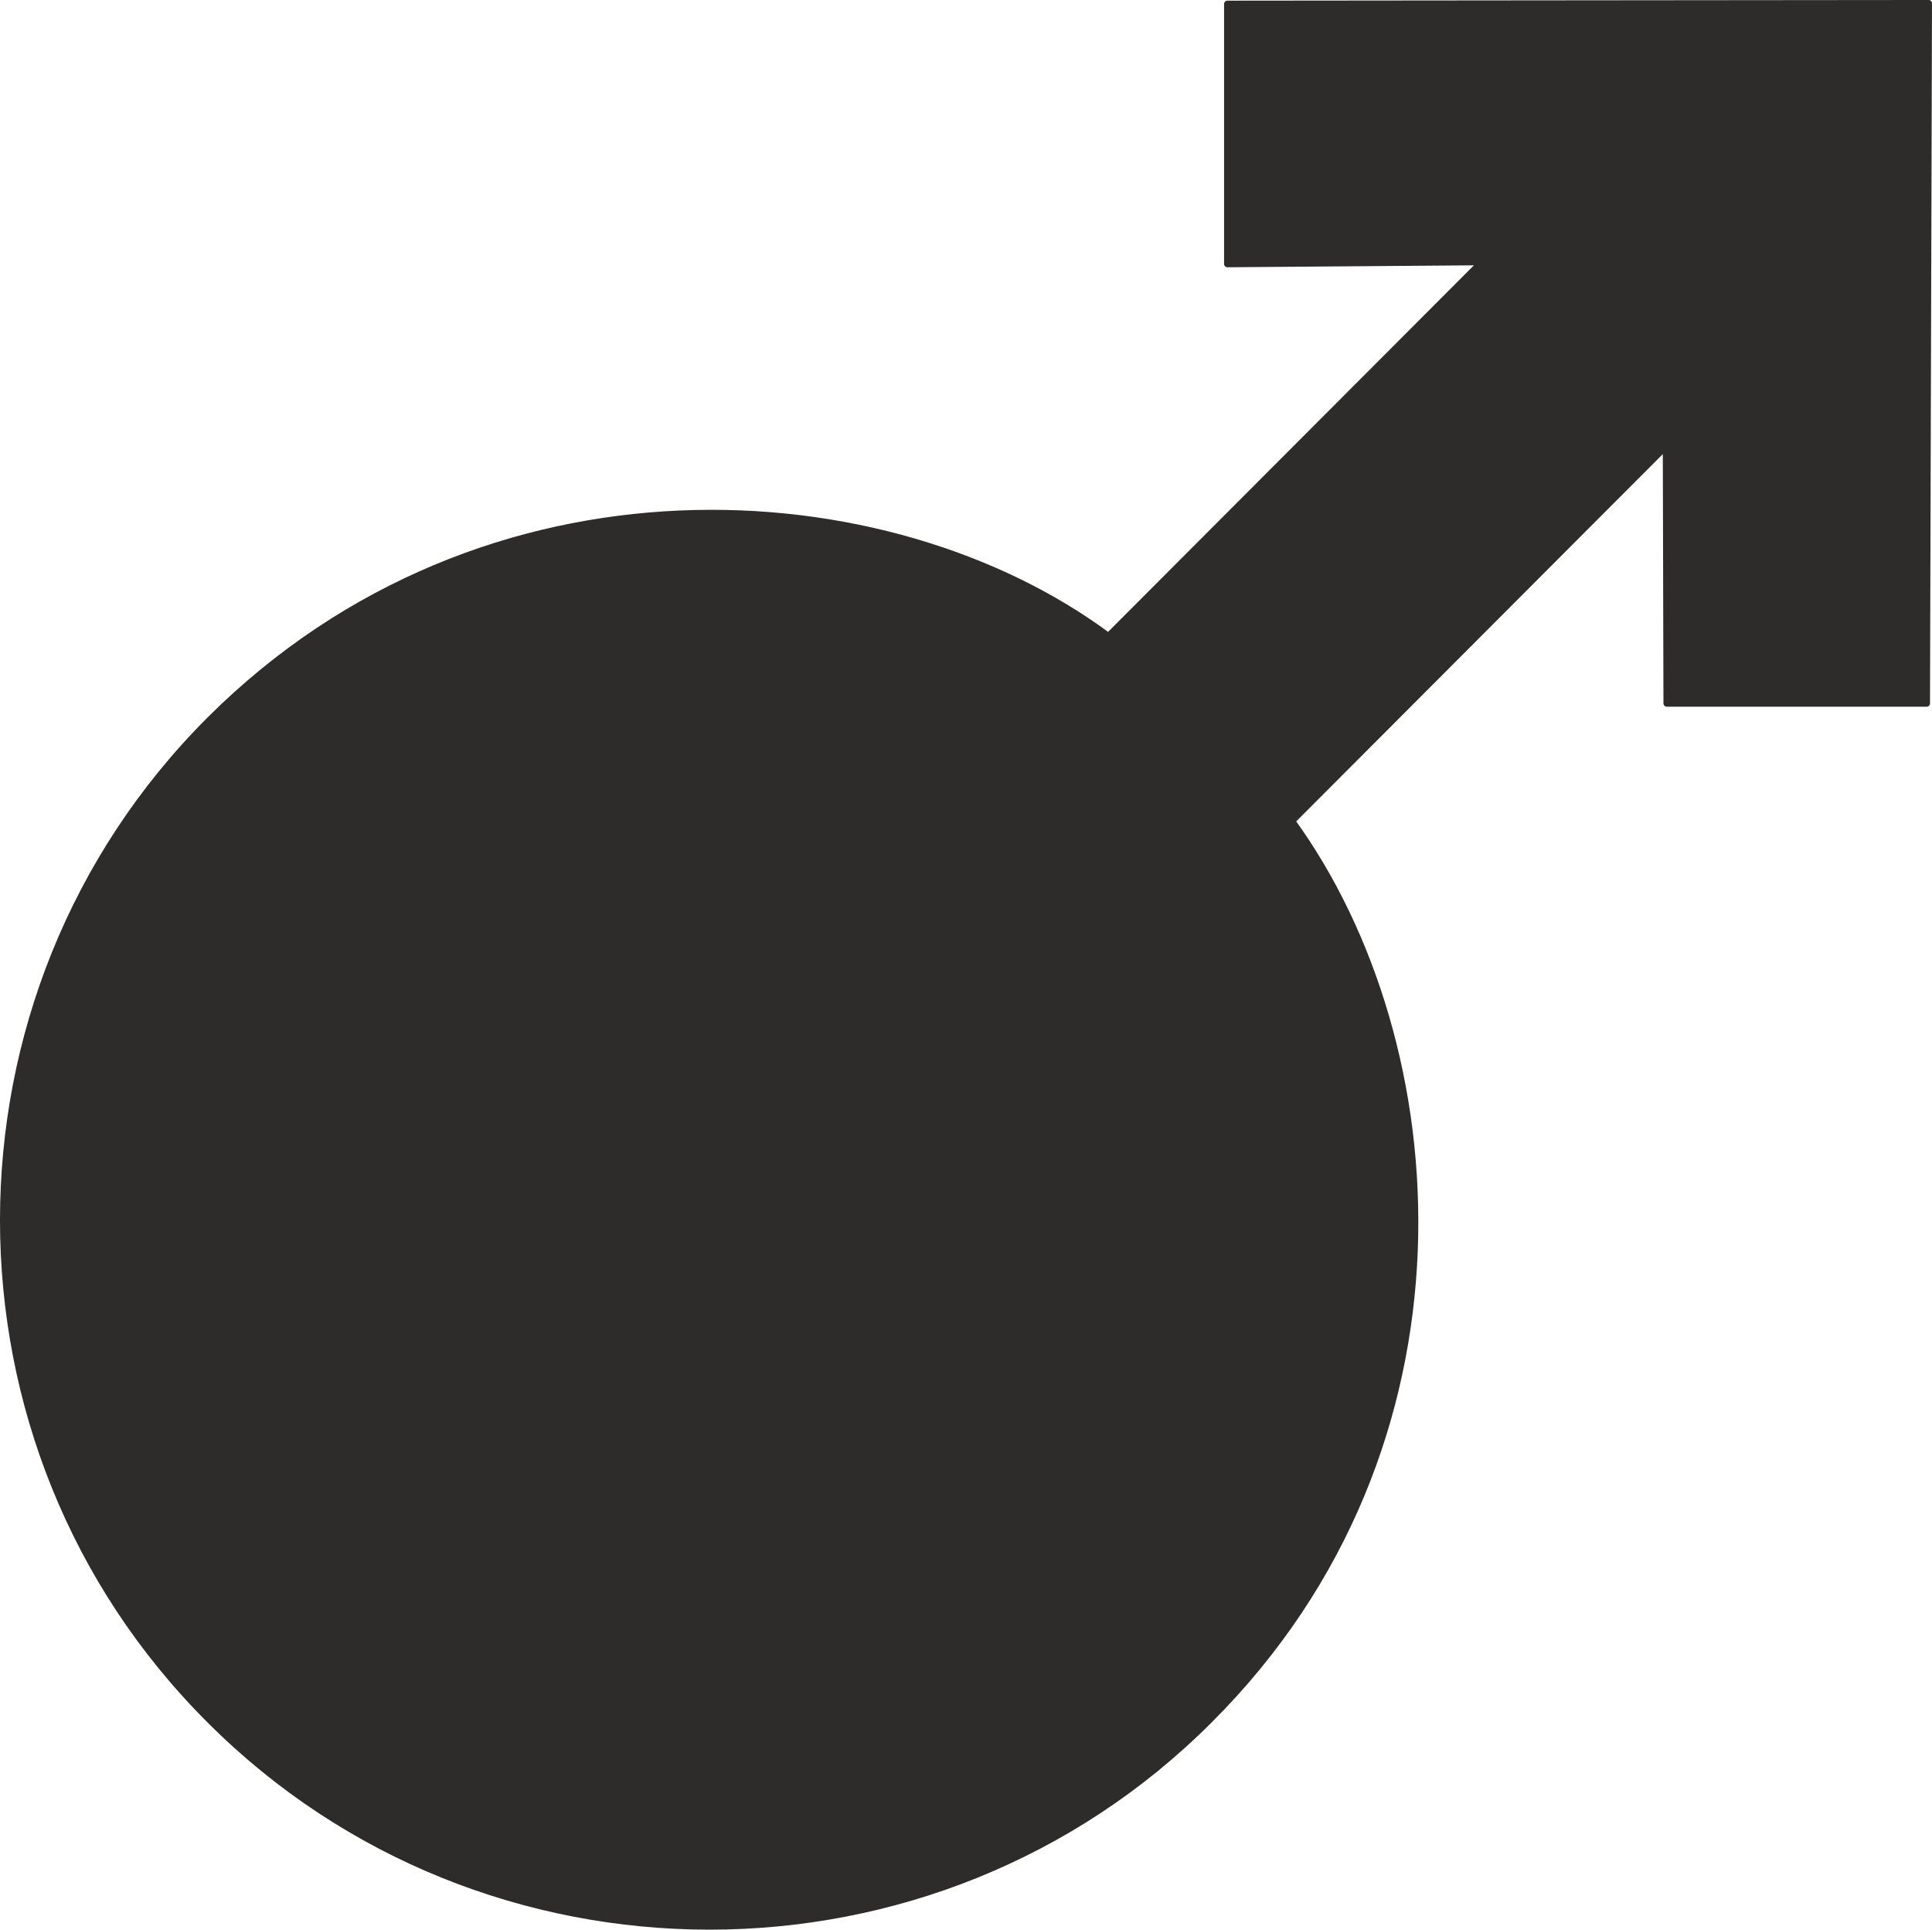 <svg xmlns="http://www.w3.org/2000/svg" width="279.022" height="278.638" viewBox="0 0 209.267 208.979"><path d="M307.502 410.72c18.72 18.72 18.936 49.32.36 67.969-18.792 18.864-49.68 18.864-68.472.072-18.504-18.504-18.432-49.248.432-68.04 18.648-18.72 49.248-18.504 67.68 0zm9.288-29.087 40.464-40.536-27.576.216V313.16l75.96-.072-.216 75.816H377.27l-.072-27.864-40.536 40.608c17.496 24.12 20.88 67.608-8.928 97.344-29.736 29.808-78.552 29.808-108.288 0-29.808-29.736-29.808-78.48 0-108.288 29.808-29.736 73.512-26.784 97.344-9.072z" style="fill:#2d2c2b;stroke:#2d2c2b;stroke-width:.72;stroke-linecap:round;stroke-linejoin:round;stroke-miterlimit:10.433" transform="translate(-196.731 -312.729)"/></svg>

